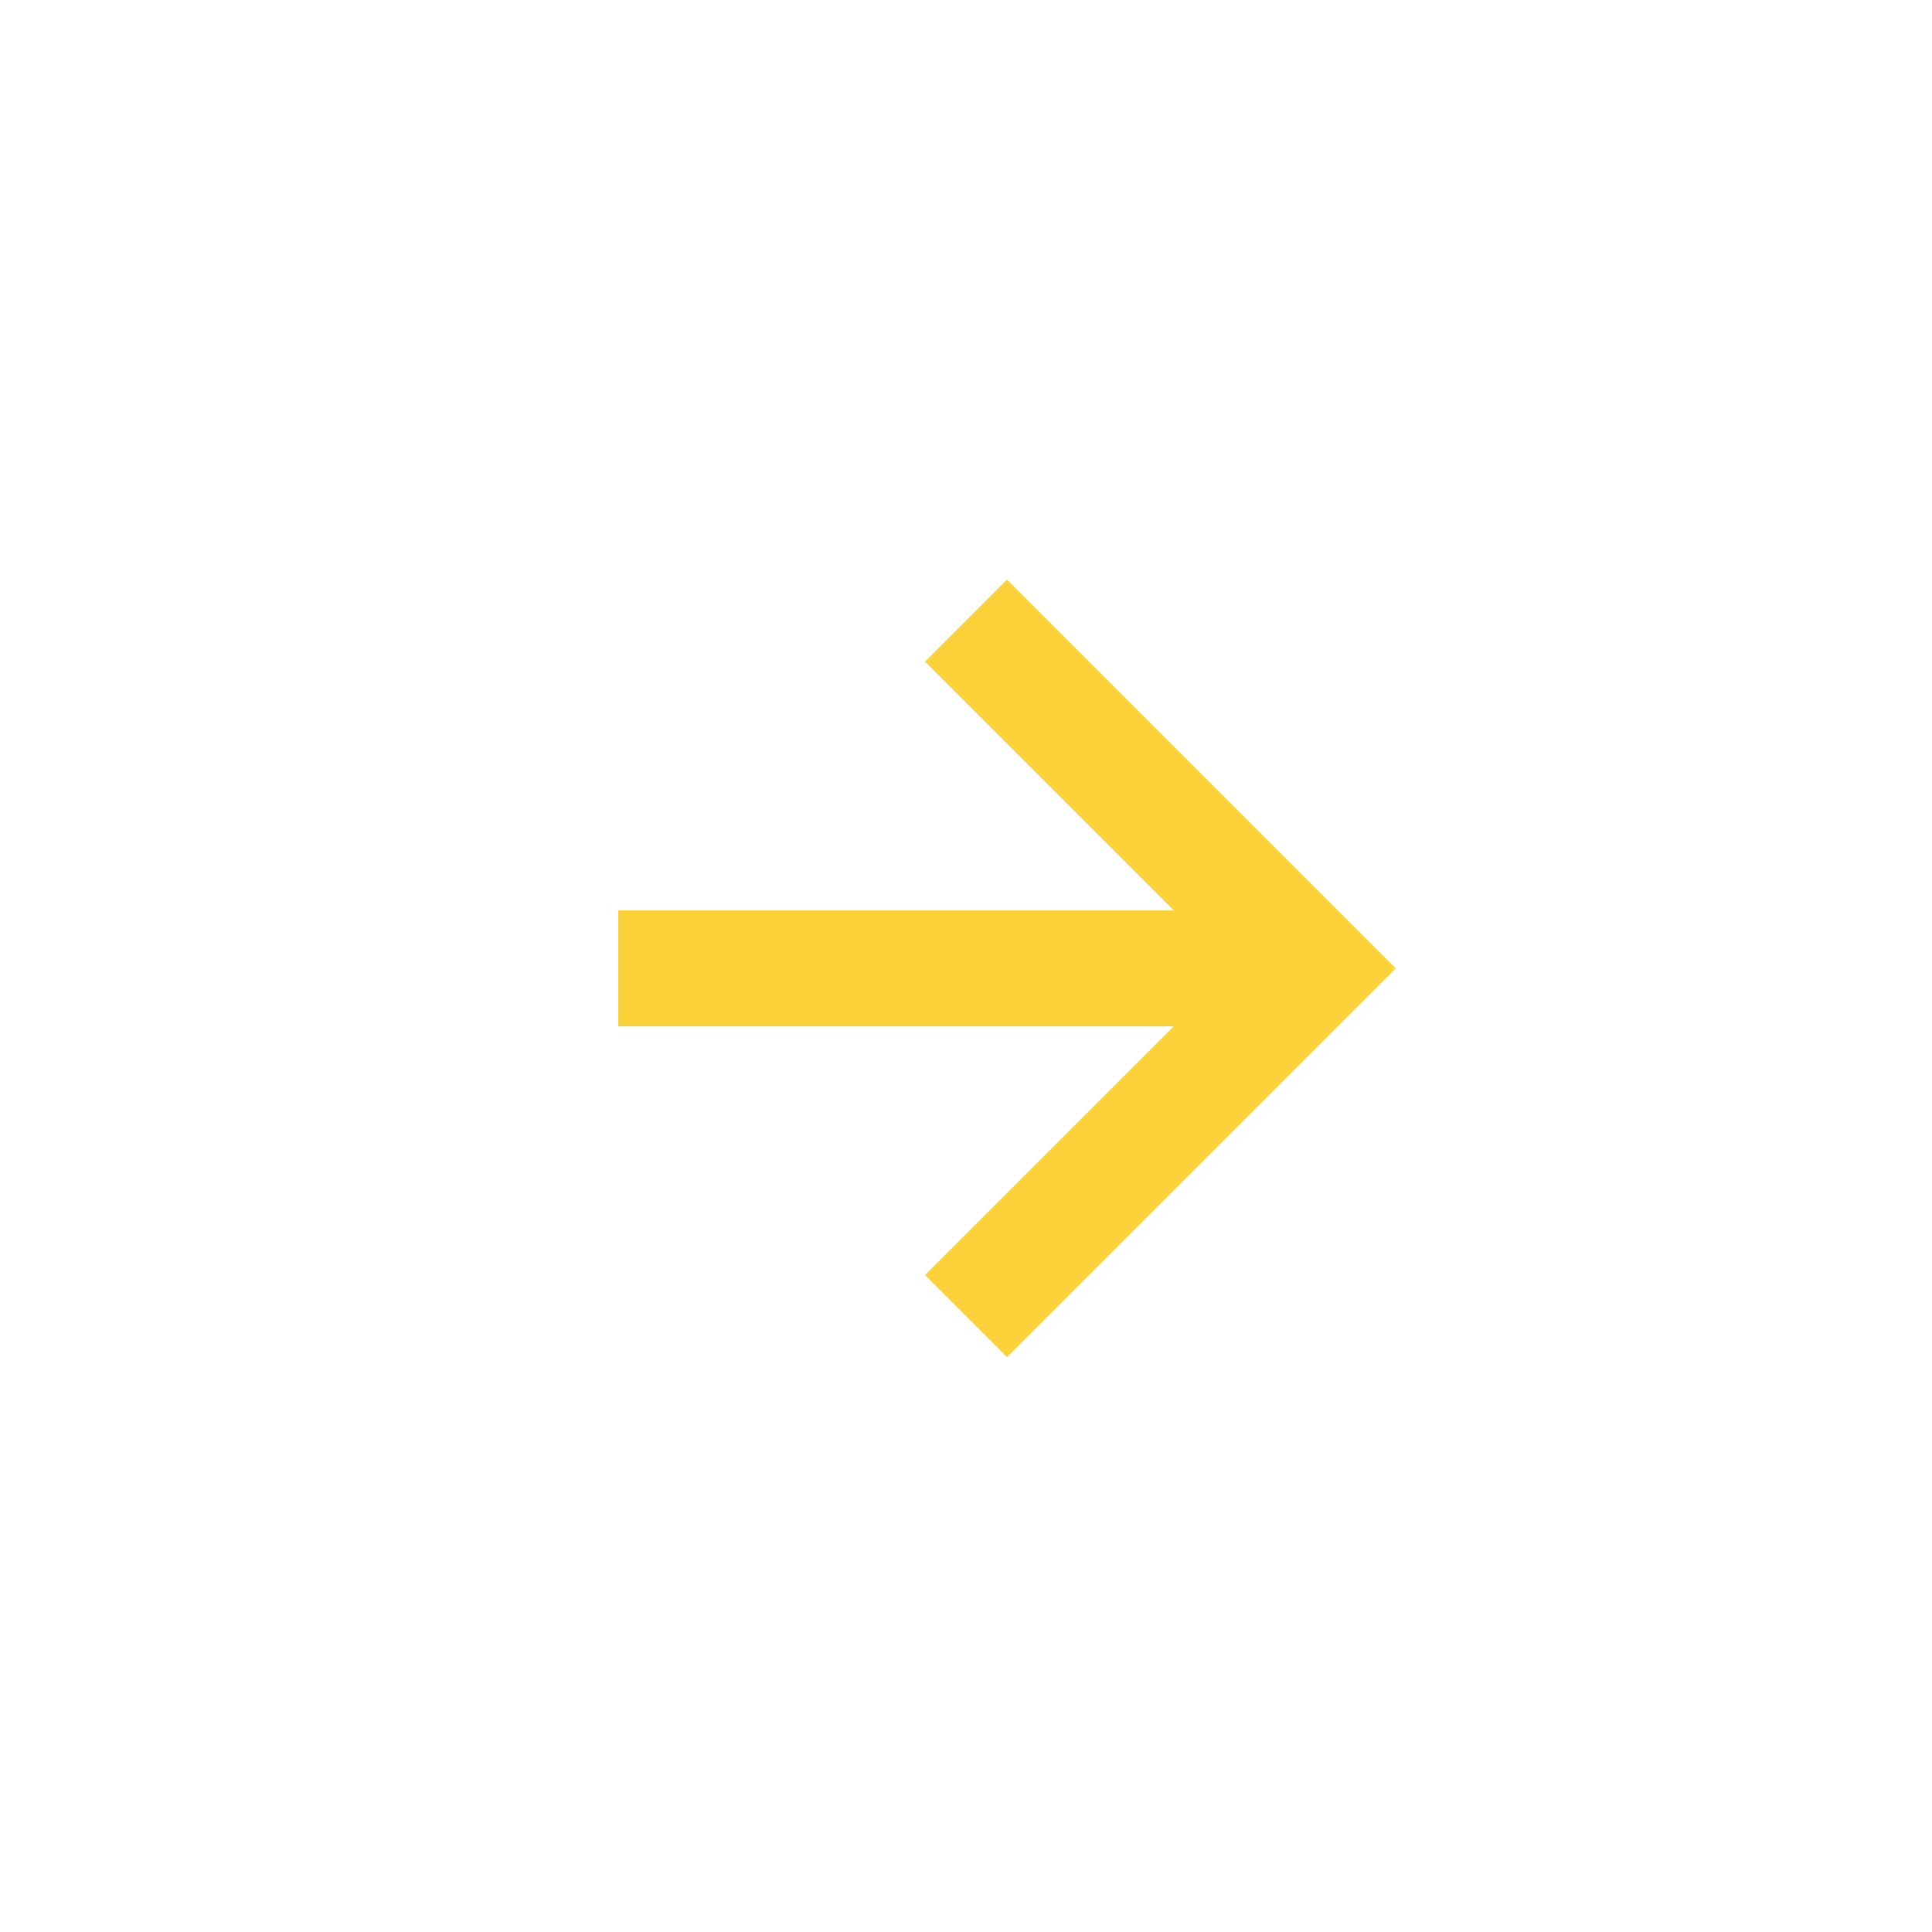 <svg xmlns="http://www.w3.org/2000/svg" xmlns:xlink="http://www.w3.org/1999/xlink" width="50" height="50" viewBox="0 0 50 50">
  <defs>
    <style>
      .cls-1, .cls-3 {
        fill: none;
      }

      .cls-2 {
        isolation: isolate;
        clip-path: url(#clip-path);
      }

      .cls-3 {
        stroke: #fcd139;
        stroke-width: 3px;
      }

      .cls-4 {
        fill: #fcd139;
      }
    </style>
    <clipPath id="clip-path">
      <rect class="cls-1" x="-16" y="-15" width="50" height="50"/>
    </clipPath>
  </defs>
  <g id="スクロールグループ_25" data-name="スクロールグループ 25" class="cls-2" transform="translate(16 15)">
    <g id="グループ_4268" data-name="グループ 4268" transform="translate(-16 -15.439)">
      <path id="arrow" class="cls-3" d="M728,1397.17l9,9-9,9" transform="translate(-703 -1380.67)"/>
      <rect id="長方形_1574" data-name="長方形 1574" class="cls-4" width="16" height="3" transform="translate(16 24)"/>
    </g>
  </g>
</svg>
